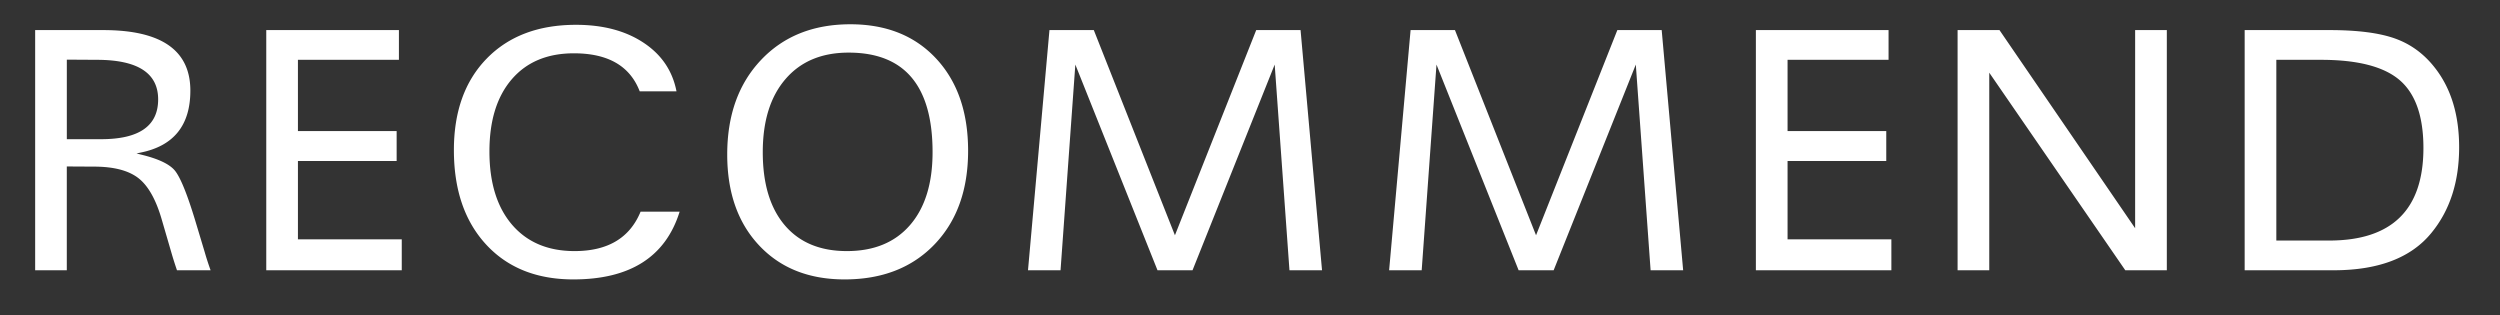 <svg xmlns="http://www.w3.org/2000/svg" width="111" height="14"><rect width="100%" height="100%" fill="#333333" stroke="none"/><path fill="#FFF" fill-rule="evenodd" d="M1.561 1.336h3.023c2.579 0 3.868.896 3.868 2.687 0 1.537-.735 2.454-2.203 2.75l-.188.04.18.046c.77.183 1.277.42 1.52.711.241.292.54 1.019.894 2.18l.437 1.453c.068.24.154.505.258.797H7.858a17.82 17.82 0 0 1-.211-.656l-.46-1.578C6.93 8.87 6.583 8.25 6.146 7.91c-.438-.341-1.096-.512-1.977-.512l-1.203-.007V12H1.561V1.336zm1.406 1.312V6.18h1.524c1.687 0 2.531-.589 2.531-1.766 0-1.172-.909-1.758-2.727-1.758l-1.328-.008zm14.745-1.312v1.32h-4.484V5.82h4.383v1.328h-4.383v3.477h4.61V12h-6.016V1.336h5.89zm12.324 2.719h-1.633c-.432-1.125-1.406-1.688-2.922-1.688-1.177 0-2.096.384-2.758 1.153-.661.768-.992 1.837-.992 3.207 0 1.385.335 2.468 1.004 3.25.67.78 1.595 1.171 2.777 1.171 1.474 0 2.45-.583 2.93-1.75h1.734c-.625 2.006-2.198 3.008-4.718 3.008-1.63 0-2.922-.517-3.875-1.55-.954-1.034-1.43-2.432-1.43-4.192 0-1.713.487-3.069 1.46-4.066.975-.998 2.295-1.496 3.962-1.496 1.198 0 2.196.264 2.996.793.8.528 1.288 1.248 1.465 2.16zm12.948 2.64c0 1.735-.497 3.12-1.492 4.157-.995 1.036-2.326 1.554-3.992 1.554-1.584 0-2.848-.502-3.793-1.508-.946-1.005-1.418-2.351-1.418-4.039 0-1.74.5-3.138 1.5-4.195 1-1.057 2.322-1.586 3.968-1.586 1.594 0 2.864.508 3.809 1.524.945 1.015 1.418 2.38 1.418 4.093zm-1.578.063c0-2.948-1.242-4.422-3.727-4.422-1.193 0-2.126.39-2.8 1.172-.675.781-1.012 1.864-1.012 3.25 0 1.396.325 2.476.976 3.242s1.57 1.148 2.758 1.148c1.203 0 2.138-.385 2.805-1.156.666-.77 1-1.849 1-3.234zm16.339-5.422L58.698 12h-1.446l-.656-9.133L52.948 12h-1.555l-3.648-9.133L47.088 12h-1.445l.953-10.664h1.969l3.602 9.11 3.609-9.11h1.969zm16.034 0L74.732 12h-1.445l-.657-9.133L68.982 12h-1.555L63.78 2.867 63.123 12h-1.446l.953-10.664h1.97l3.6 9.11 3.61-9.11h1.969zm10.073 0v1.32h-4.484V5.82h4.382v1.328h-4.382v3.477h4.609V12h-6.016V1.336h5.891zm12.355 0V12h-1.844l-6.04-8.773V12h-1.406V1.336h1.86l6.023 8.797V1.336h1.407zm3.456 0h3.773c1.24 0 2.208.125 2.906.375s1.287.682 1.766 1.297c.719.916 1.078 2.094 1.078 3.531 0 1.537-.411 2.805-1.234 3.805-.901 1.104-2.35 1.656-4.344 1.656h-3.945V1.336zm1.406 1.32v8.024h2.344c2.791 0 4.187-1.37 4.187-4.11 0-1.4-.35-2.403-1.05-3.008-.701-.604-1.867-.906-3.497-.906h-1.984z"/></svg>